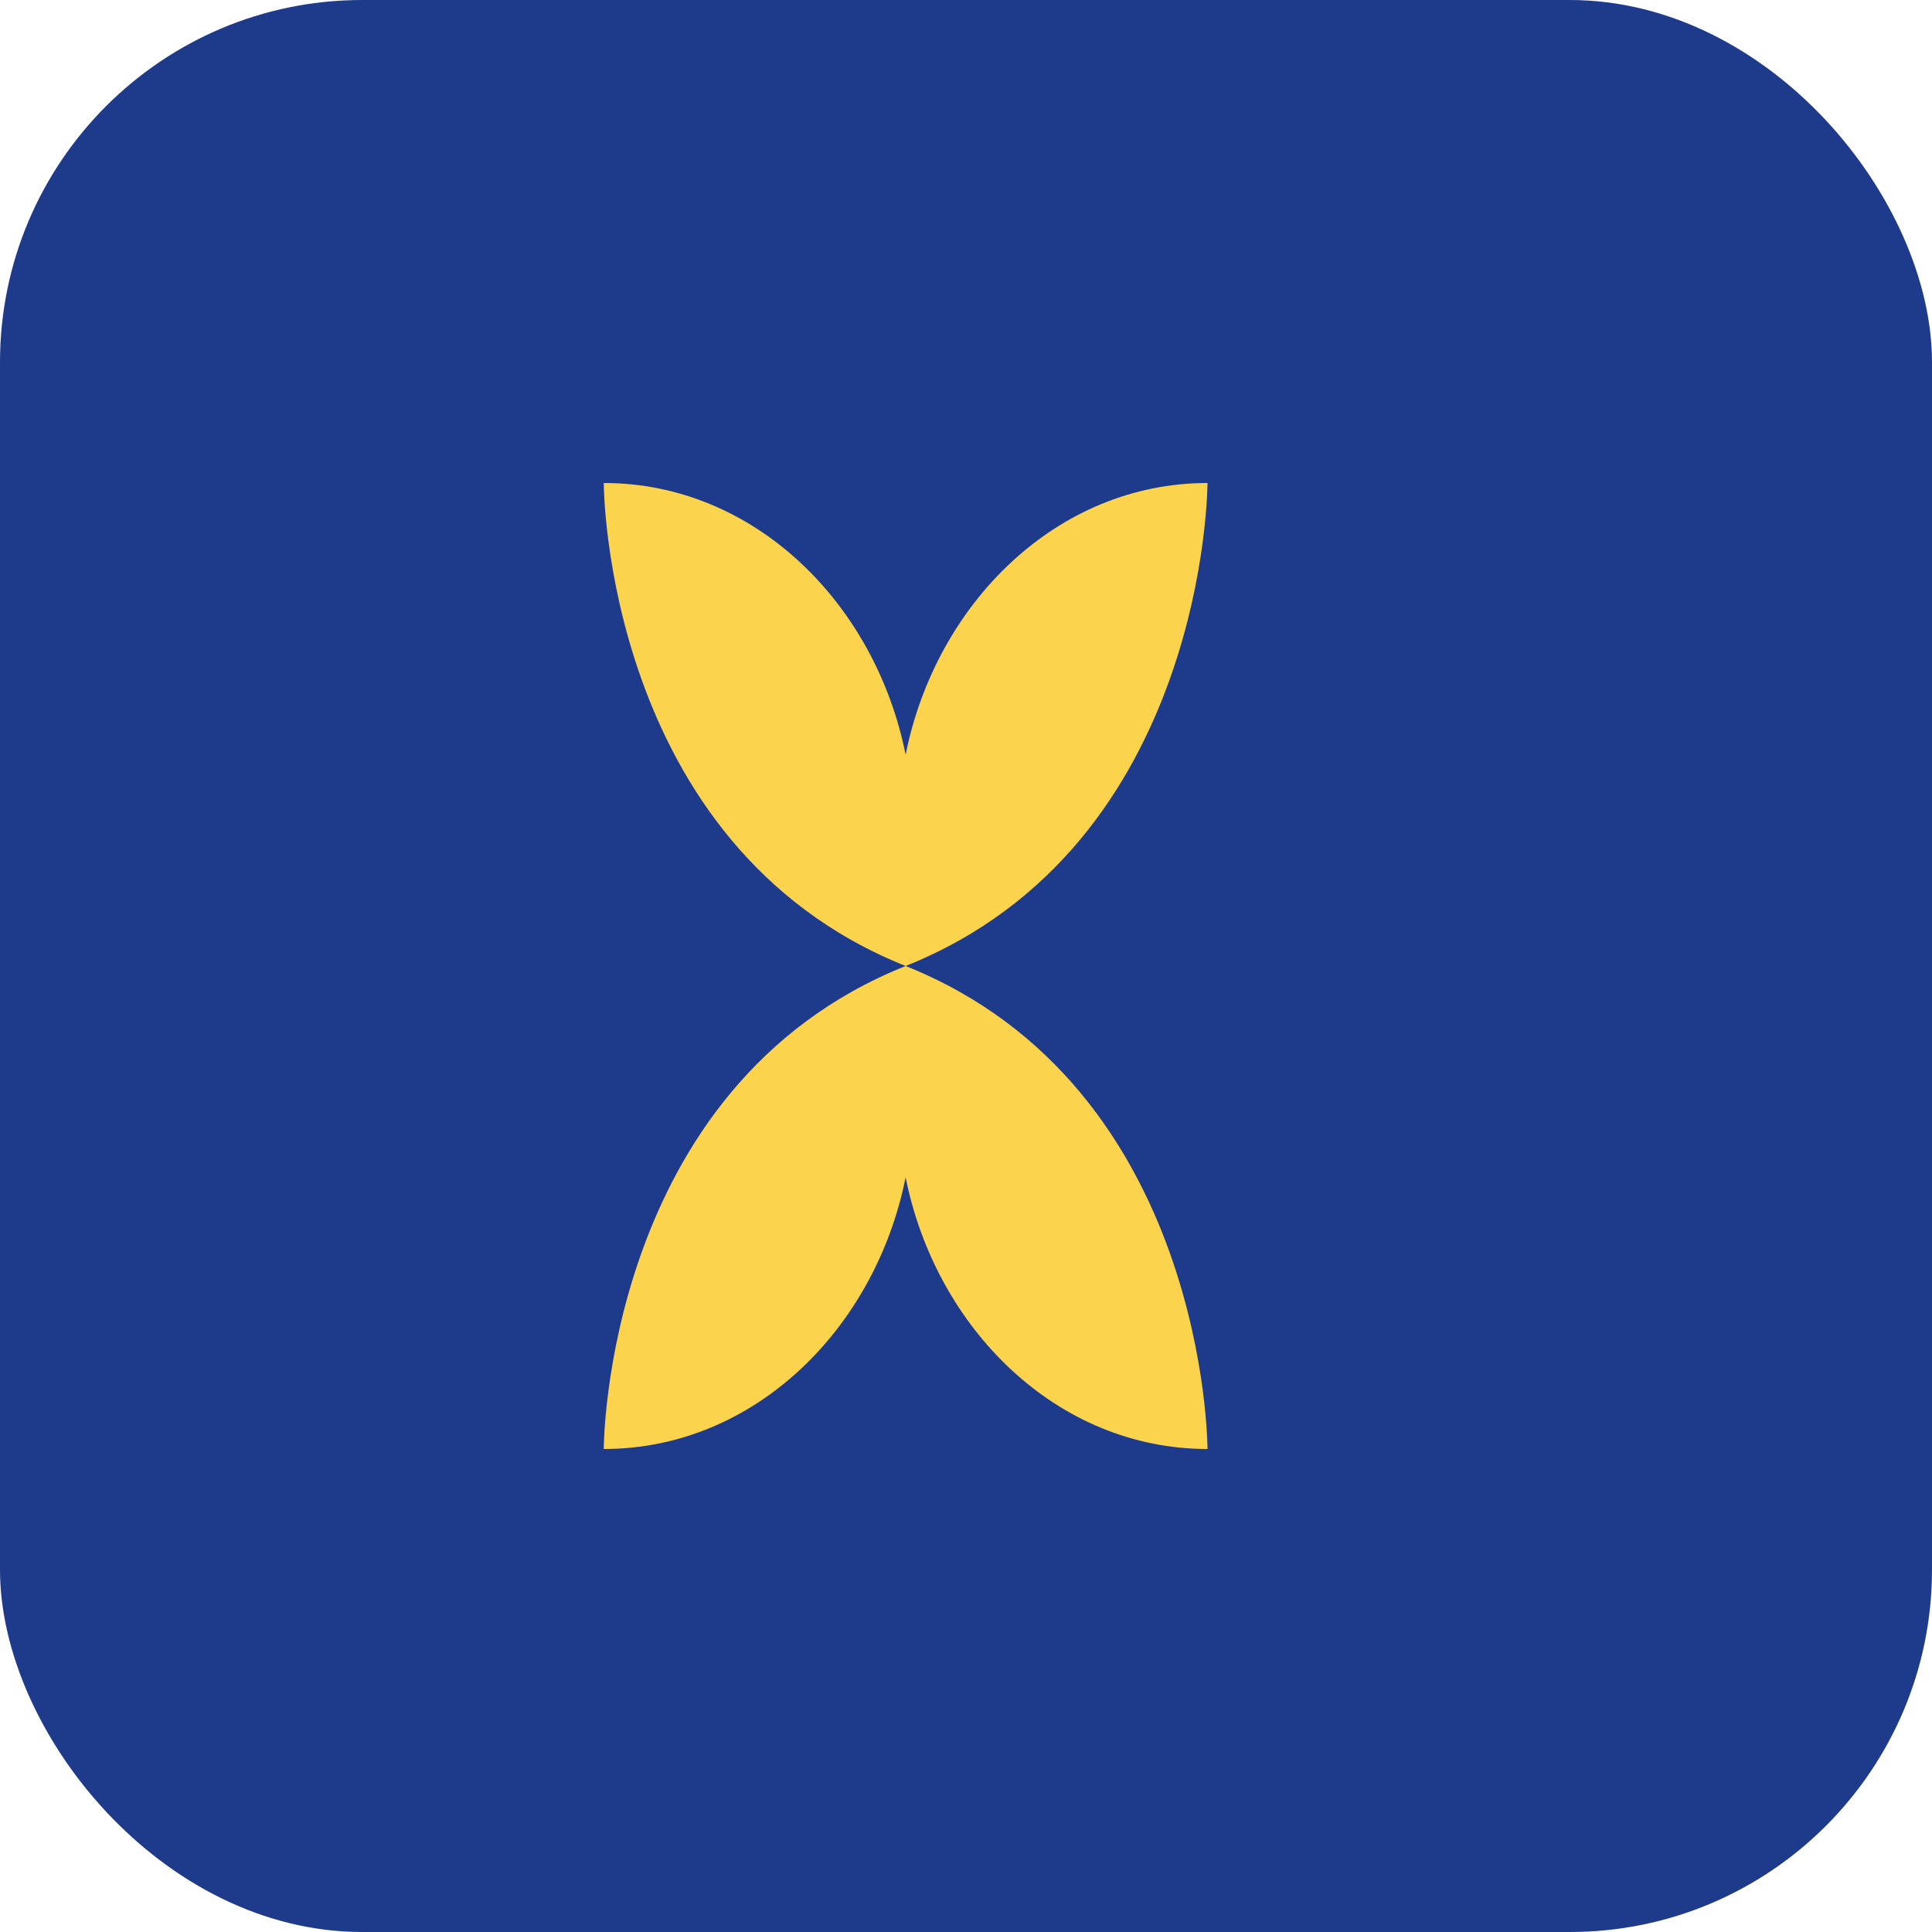<svg width="32" height="32" viewBox="0 0 32 32" fill="none" xmlns="http://www.w3.org/2000/svg">
  <!-- Background circle -->
  <rect width="32" height="32" rx="6" fill="#1E3A8A"/>
  
  <!-- Two-leaf icon in yellow -->
  <path d="M16 8C13.5 8 11.5 10 11 12.5C10.5 10 8.5 8 6 8C6 8 6 14 11 16C6 18 6 24 6 24C8.5 24 10.5 22 11 19.5C11.5 22 13.5 24 16 24C16 24 16 18 11 16C16 14 16 8 16 8Z" fill="#FCD34D" transform="translate(4, 0)"/>
</svg>
